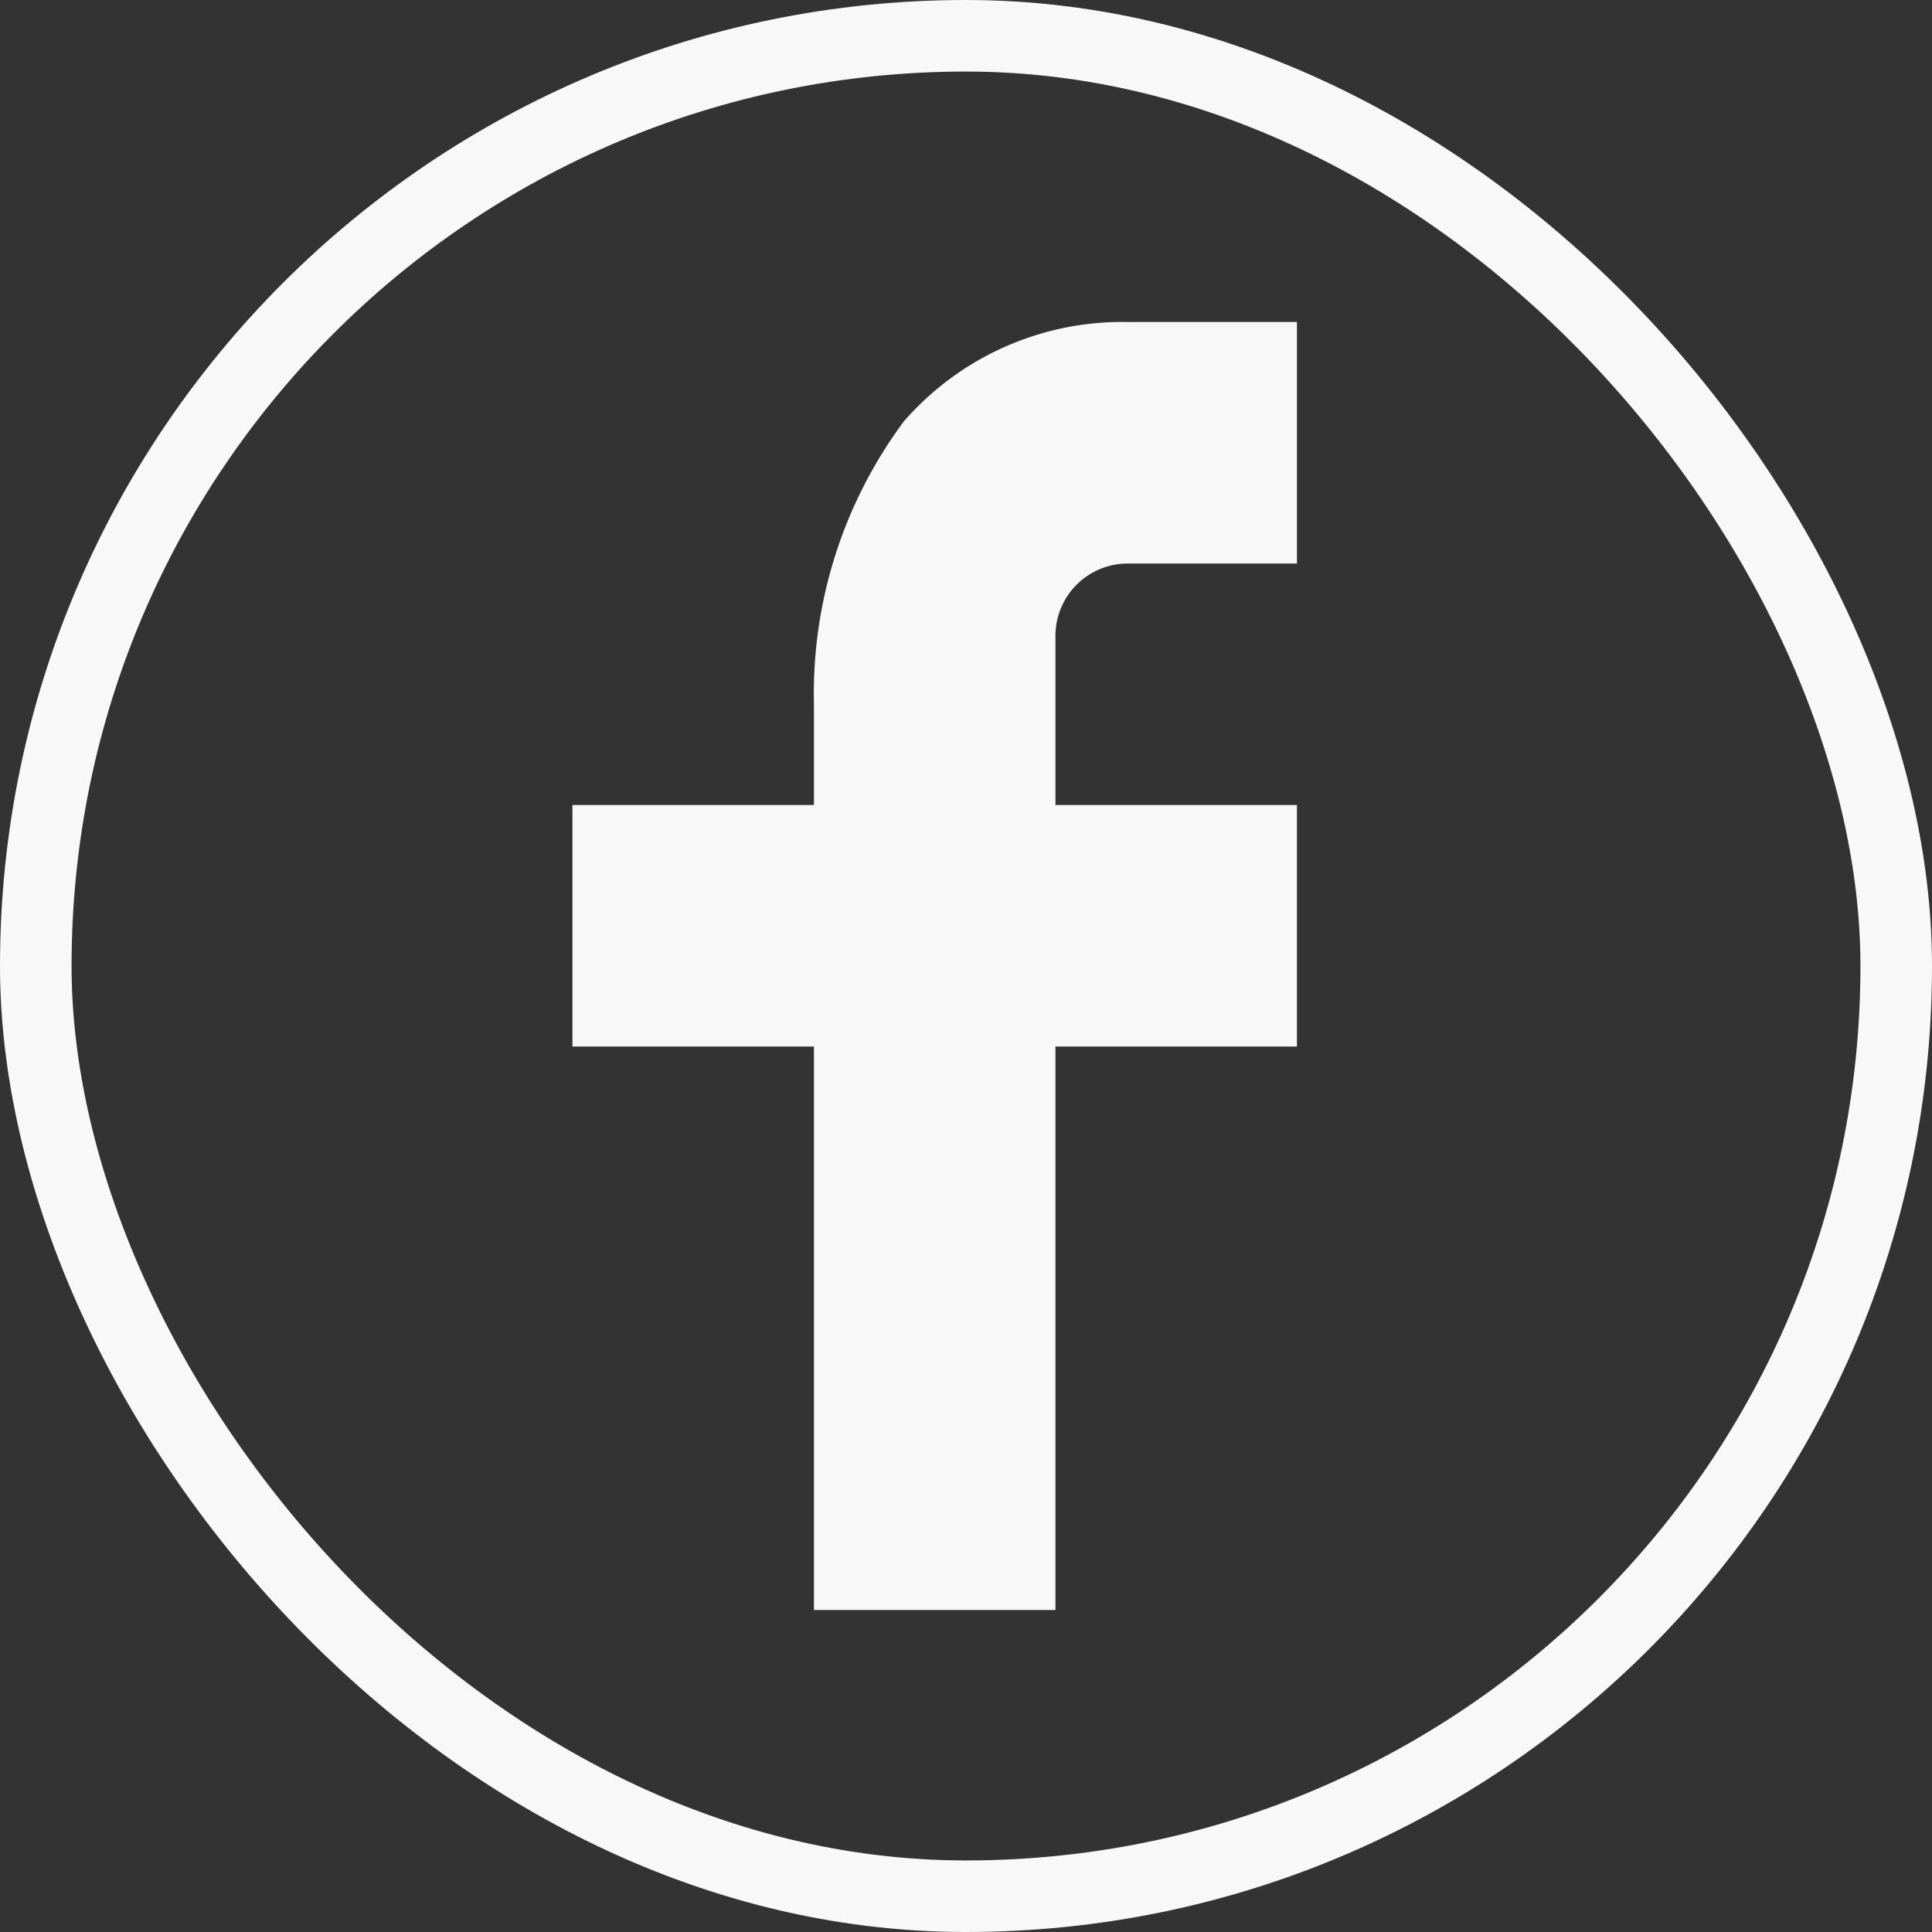 <svg xmlns="http://www.w3.org/2000/svg" width="51" height="51" viewBox="0 0 27 27"><rect x="0" y="0" width="27" height="27" fill="#333333" stroke="none"/><g data-name="Rectangle 751" fill="none" stroke="#f8f8f8" class="social-media-stroke" stroke-width="1"><rect width="27" height="27" rx="13.5" stroke="none"></rect><rect x="0.5" y="0.5" width="26" height="26" rx="13" fill="none"></rect></g><path class="social-media-icon" data-name="facebook" d="M13.75,10.75h3.375v3.375H13.75V22H10.375V14.125H7V10.75h3.375V9.338a6.377,6.377,0,0,1,1.258-3.951A4.05,4.05,0,0,1,14.767,4h2.358V7.375H14.762A1.011,1.011,0,0,0,13.75,8.386Z" transform="translate(1 0.5)" fill="#f8f8f8"></path></svg>
